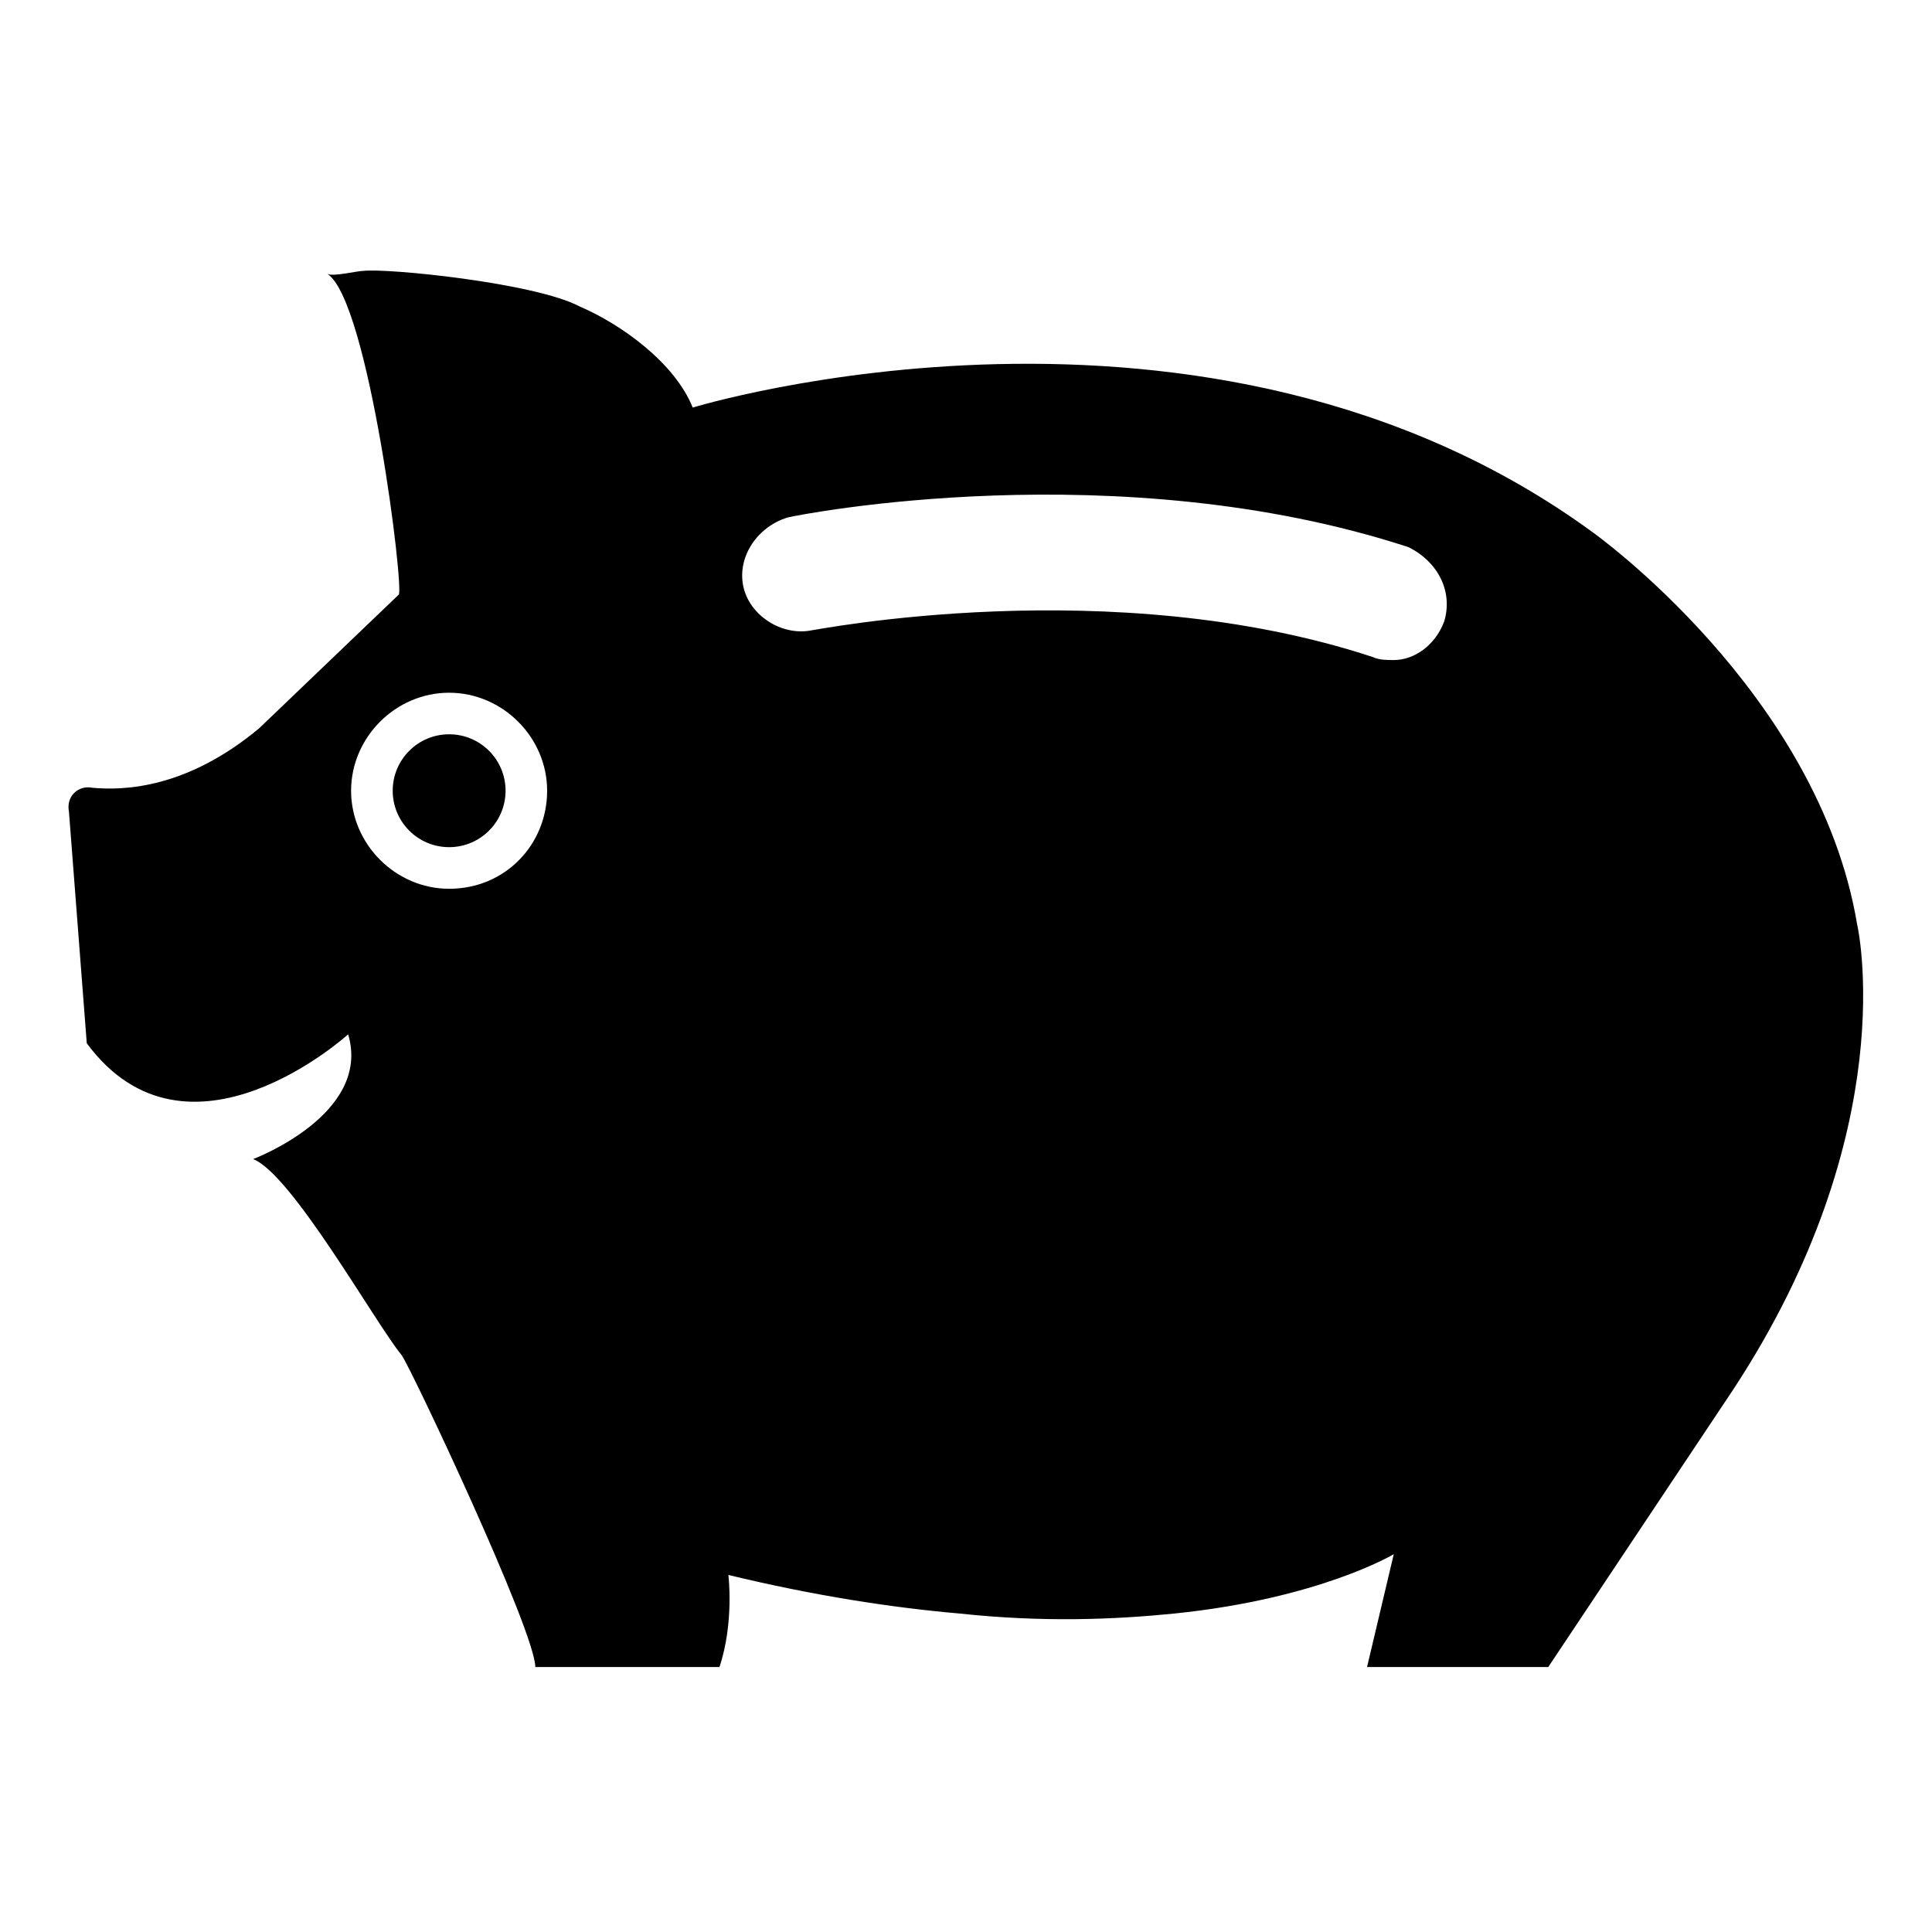 <?xml version="1.0" encoding="UTF-8"?>
<!-- Uploaded to: ICON Repo, www.iconrepo.com, Generator: ICON Repo Mixer Tools -->
<svg fill="#000000" width="800px" height="800px" version="1.1" viewBox="144 144 512 512" xmlns="http://www.w3.org/2000/svg">
 <g>
  <path d="m636.16 388.98c-10.234-61.402-70.062-103.91-70.062-103.91-102.34-74.785-238.52-33.062-238.52-33.062-4.723-11.809-18.895-22.043-29.914-26.766-11.809-6.297-51.168-10.234-57.465-9.445-1.574 0-7.871 1.574-9.445 0.789 11.02 7.086 20.469 84.23 18.895 85.02l-37 35.426c-18.895 15.742-35.426 16.531-44.082 15.742-3.938-0.789-7.086 2.363-6.297 6.297l4.723 61.402c26.766 36.211 69.273-2.363 69.273-2.363 6.297 21.254-25.191 33.062-25.191 33.062 10.234 3.938 32.273 43.297 39.359 51.957 2.363 3.148 35.426 73.211 35.426 82.656h48.805c3.938-11.809 2.363-24.402 2.363-24.402 22.828 5.512 43.297 8.66 61.402 10.234 22.043 2.363 40.934 1.574 56.68 0 38.574-3.938 58.254-15.742 58.254-15.742l-7.086 29.914h48.02l48.805-73.211c45.656-69.281 33.062-123.6 33.062-123.6zm-373.14-9.445c-14.168 0-25.977-11.809-25.977-25.977 0-14.168 11.809-25.977 25.977-25.977 14.168 0 25.977 11.809 25.977 25.977 0.004 14.168-11.02 25.977-25.977 25.977zm263.71-70.848c-2.363 6.297-7.871 10.234-13.383 10.234-1.574 0-3.938 0-5.512-0.789-69.273-22.828-147.99-7.086-148.78-7.086-7.871 1.574-16.531-3.938-18.105-11.809s3.938-15.742 11.809-18.105c3.148-0.789 87.379-17.32 164.52 7.871 7.875 3.938 11.812 11.812 9.449 19.684z"/>
  <path d="m277.98 353.55c0 8.258-6.695 14.957-14.957 14.957-8.258 0-14.953-6.699-14.953-14.957 0-8.262 6.695-14.957 14.953-14.957 8.262 0 14.957 6.695 14.957 14.957"/>
 </g>
</svg>